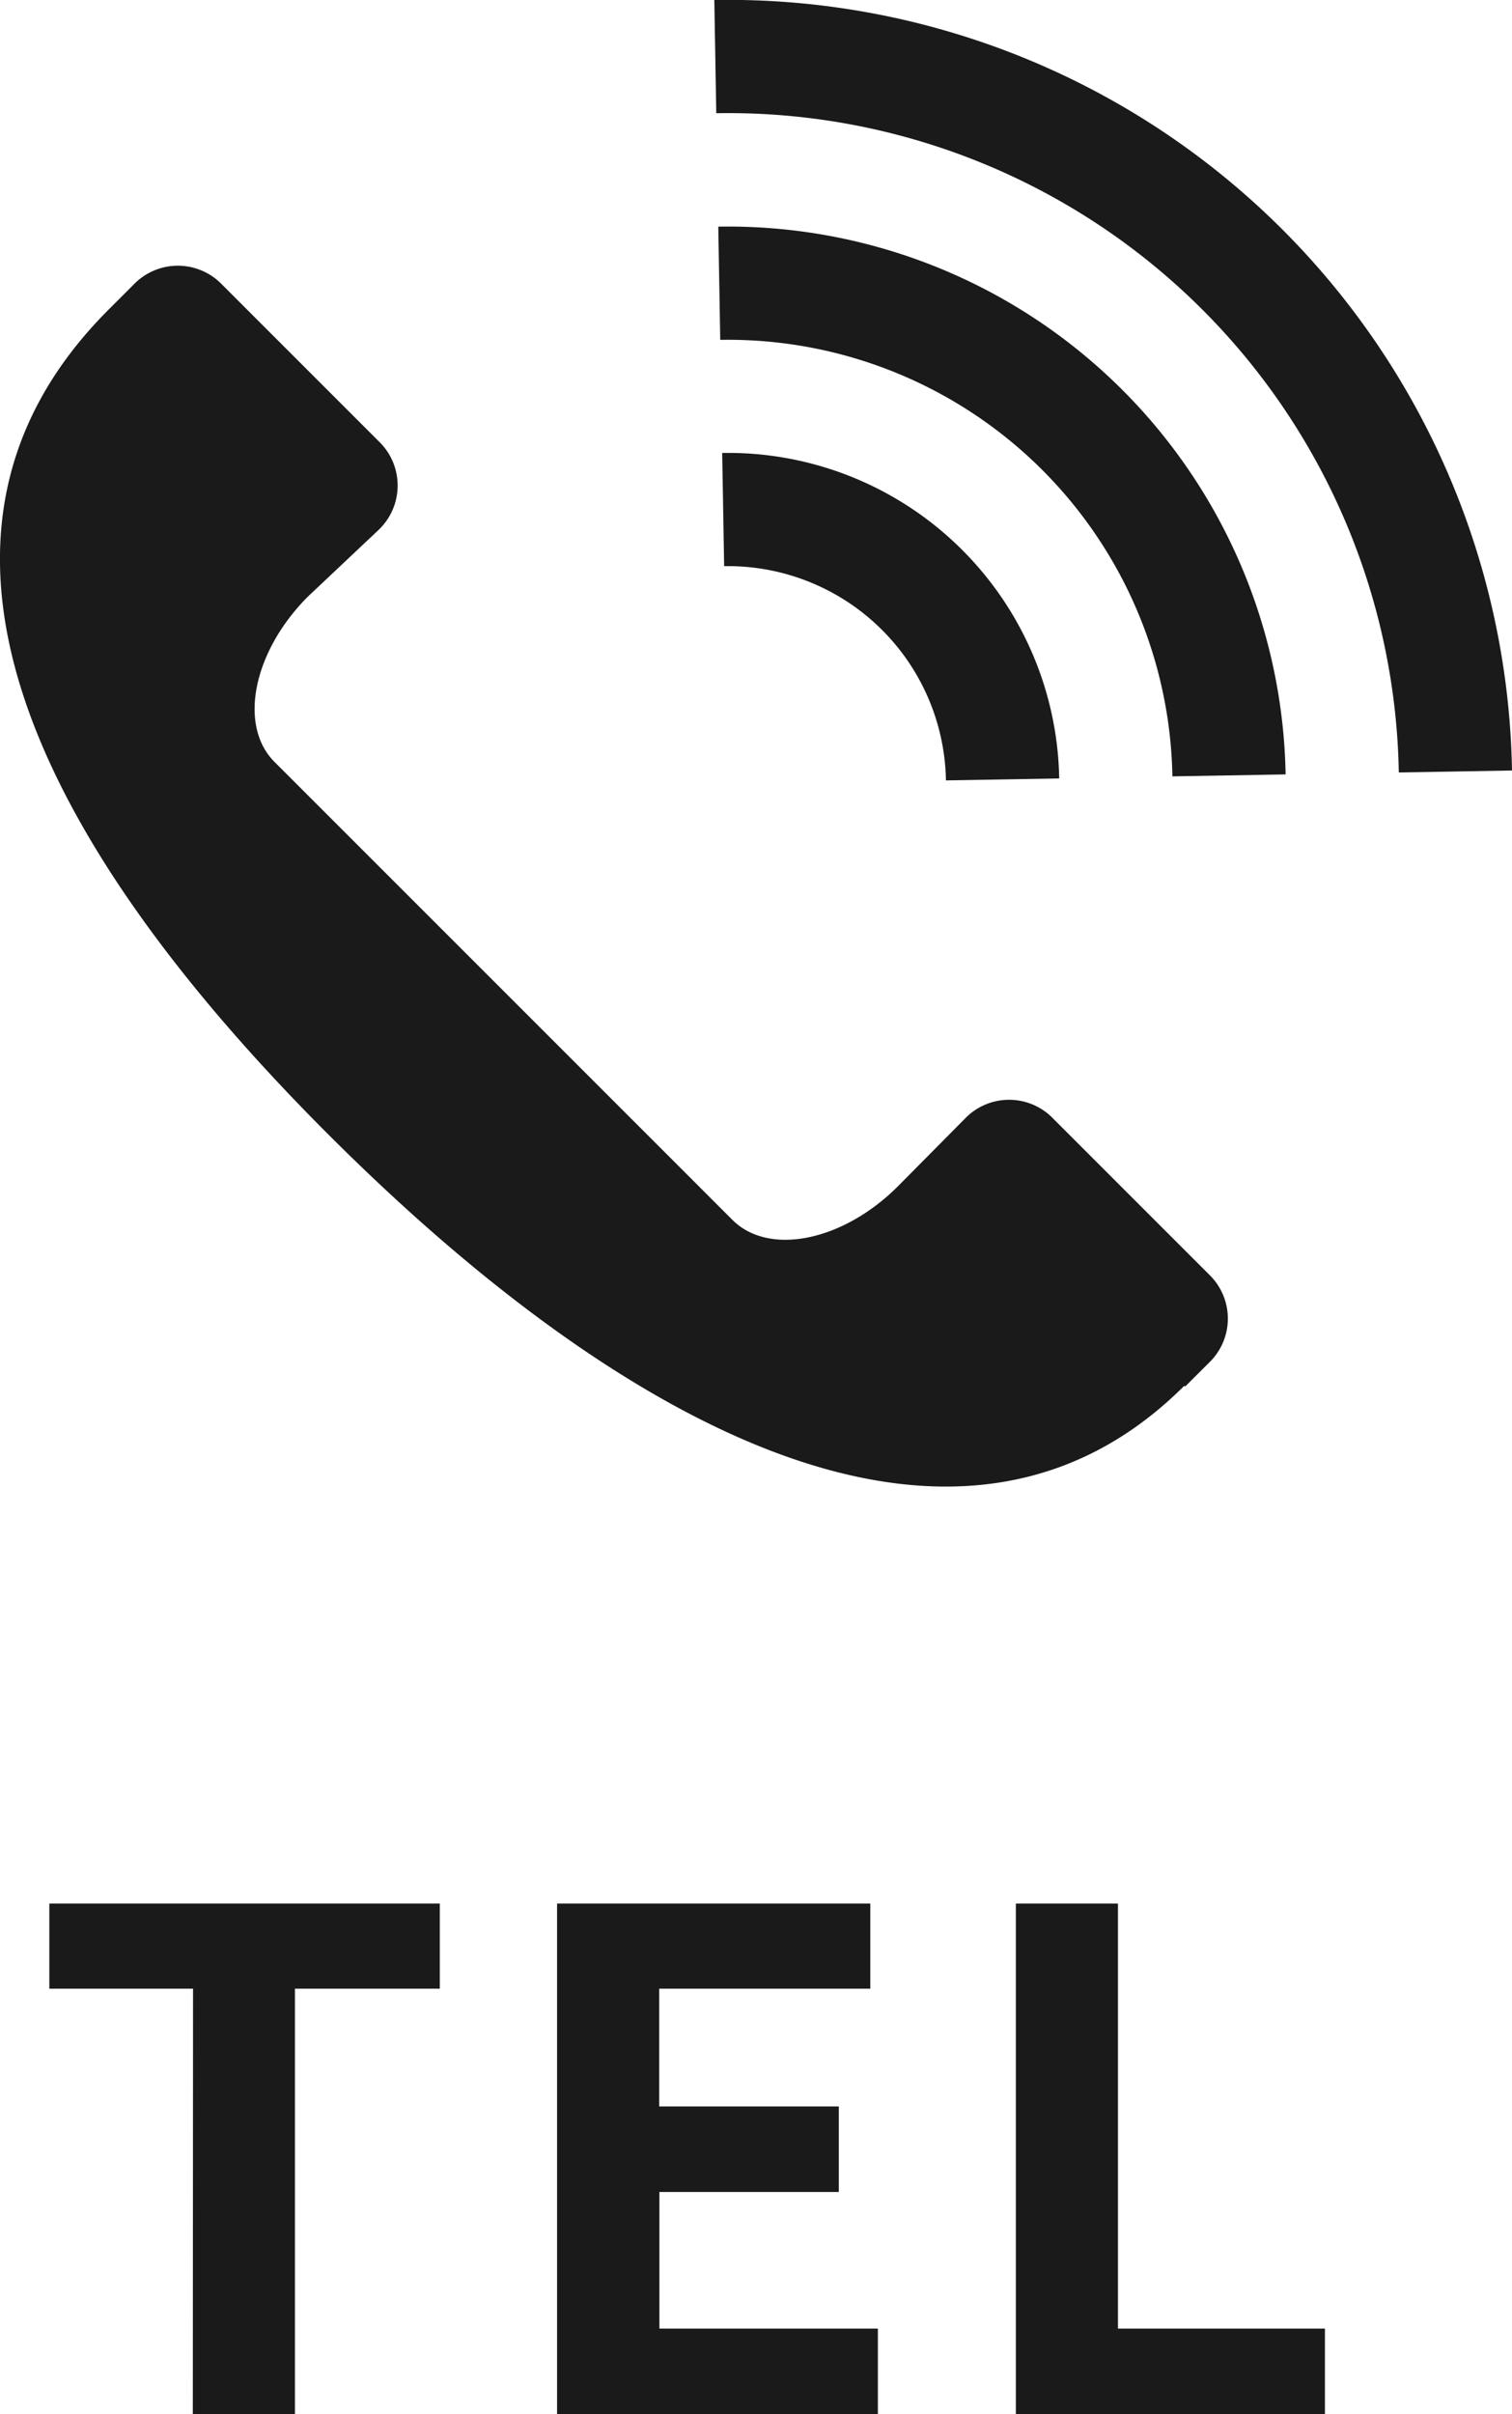<svg xmlns="http://www.w3.org/2000/svg" xmlns:xlink="http://www.w3.org/1999/xlink" width="26.3" height="41.988" viewBox="0 0 26.3 41.988">
  <defs>
    <clipPath id="clip-path">
      <rect id="長方形_2498" data-name="長方形 2498" width="26.3" height="25.855" fill="#1a1a1a"/>
    </clipPath>
  </defs>
  <g id="グループ_75239" data-name="グループ 75239" transform="translate(-15745.5 -661.545)">
    <path id="パス_138915" data-name="パス 138915" d="M-8.646,0H-6.87V-7.4h2.52V-8.88h-6.792V-7.4h2.5ZM-2.31,0H3.27V-1.488h-3.8V-3.864h3.12V-5.352H-.534V-7.4H3.138V-8.88H-2.31ZM5.67,0h5.376V-1.488h-3.6V-8.88H5.67Z" transform="translate(15757.5 703.533)" fill="#1a1a1a"/>
    <g id="グループ_74815" data-name="グループ 74815" transform="translate(15745.5 661.545)">
      <g id="グループ_6772" data-name="グループ 6772" transform="translate(0 0)" clip-path="url(#clip-path)">
        <path id="パス_137496" data-name="パス 137496" d="M1.89,7.212c-3.9,3.9-1.344,9.183,3.824,14.35S16.7,29.824,20.6,25.93l.014.014.42-.419a1.063,1.063,0,0,0,.027-1.5l-2.773-2.773a1.063,1.063,0,0,0-1.5.028l-1.17,1.181c-.956.956-2.245,1.218-2.879.583L4.775,15.08c-.634-.634-.373-1.923.584-2.879l1.233-1.163a1.065,1.065,0,0,0,.025-1.506L3.834,6.749a1.065,1.065,0,0,0-1.506.025l-.419.419h0l-.019.018" transform="translate(0 -1.828)" fill="#1a1a1a"/>
        <path id="パス_137497" data-name="パス 137497" d="M29.244,13.435l1.969-.034A13.639,13.639,0,0,0,17.338,0l.034,1.969A11.67,11.67,0,0,1,29.244,13.435" transform="translate(-4.913 0)" fill="#1a1a1a"/>
        <path id="パス_137498" data-name="パス 137498" d="M25.333,15.061l1.969-.034A9.7,9.7,0,0,0,17.434,5.5l.034,1.969a7.731,7.731,0,0,1,7.865,7.595" transform="translate(-4.94 -1.558)" fill="#1a1a1a"/>
        <path id="パス_137499" data-name="パス 137499" d="M21.423,16.688l1.969-.034a5.763,5.763,0,0,0-5.862-5.661l.034,1.969a3.793,3.793,0,0,1,3.858,3.726" transform="translate(-4.968 -3.115)" fill="#1a1a1a"/>
      </g>
    </g>
  </g>
</svg>

